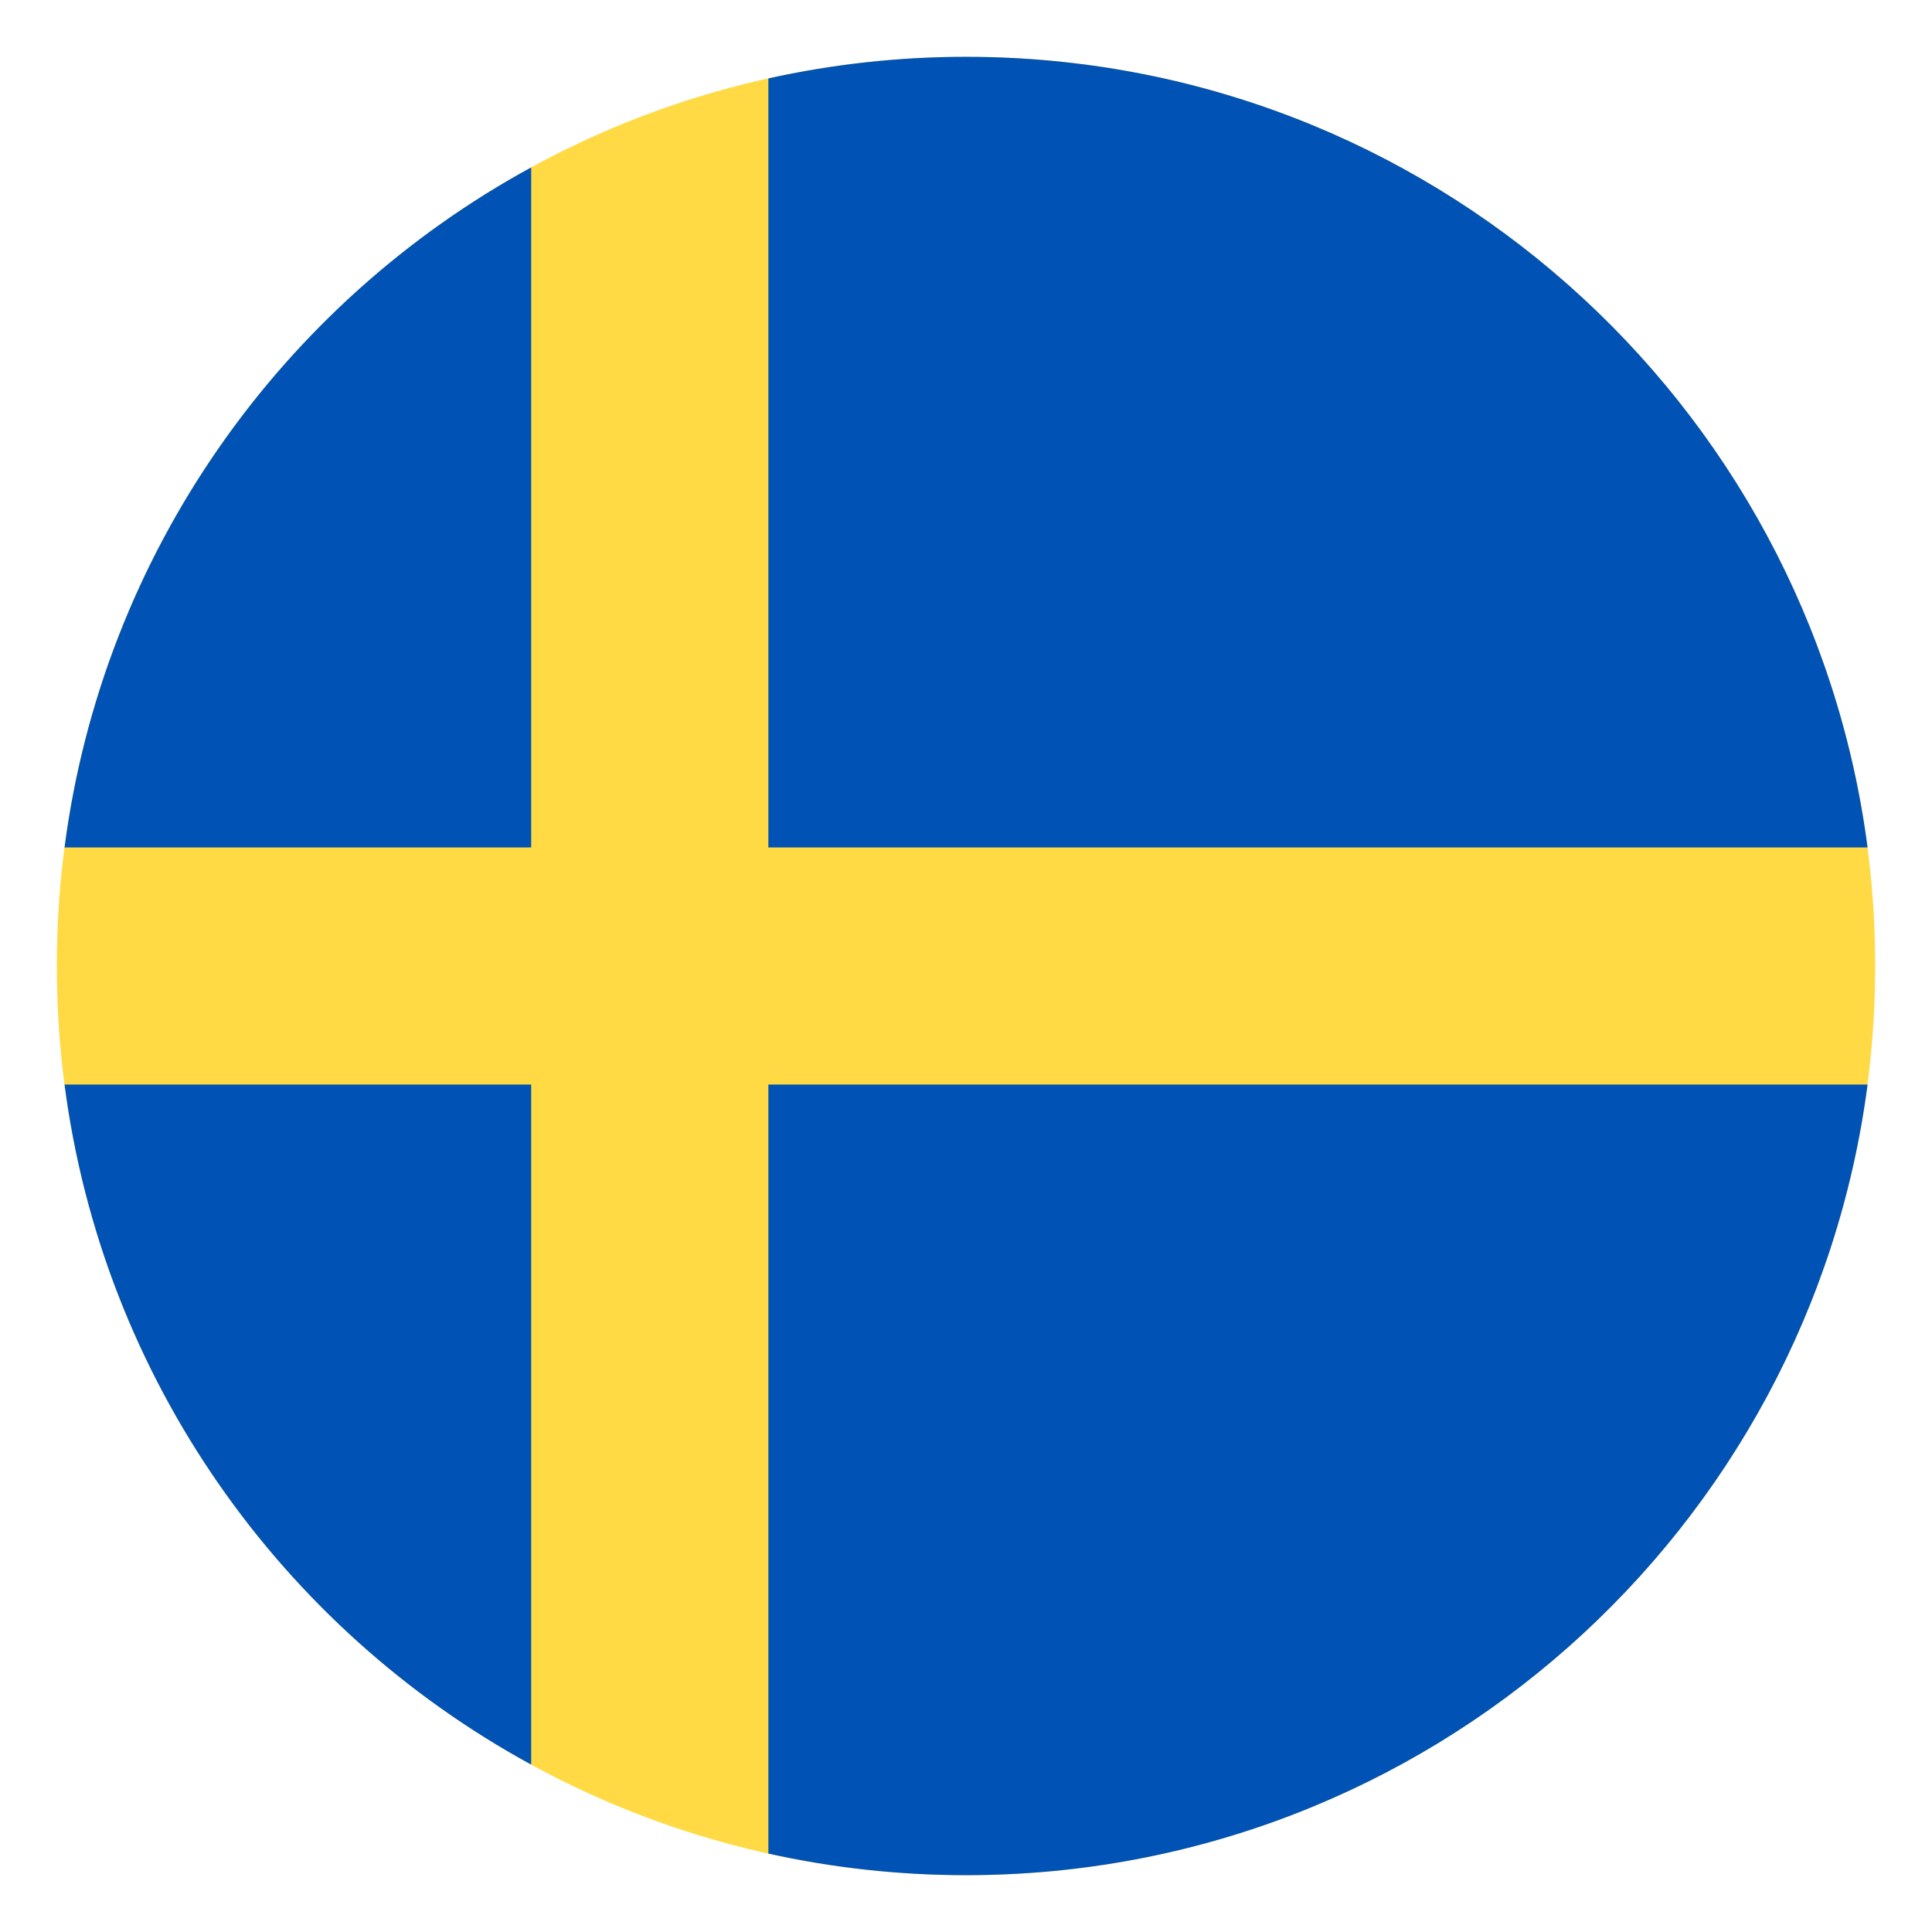 <svg width="17" height="17" viewBox="0 0 17 17" fill="none" xmlns="http://www.w3.org/2000/svg">
<g clip-path="url(#clip0_4565_21114)">
<path d="M8.5 16.5C12.918 16.5 16.5 12.918 16.5 8.5C16.5 4.082 12.918 0.5 8.5 0.5C4.082 0.5 0.5 4.082 0.5 8.5C0.5 12.918 4.082 16.5 8.5 16.5Z" fill="#FFDA44"/>
<path d="M6.761 7.457H16.433C15.921 3.531 12.565 0.5 8.5 0.5C7.903 0.5 7.321 0.566 6.761 0.69V7.457H6.761Z" fill="#0052B4"/>
<path d="M4.674 7.457V1.473C2.477 2.671 0.905 4.87 0.568 7.457H4.674V7.457Z" fill="#0052B4"/>
<path d="M4.674 9.543H0.568C0.905 12.13 2.477 14.329 4.674 15.527L4.674 9.543Z" fill="#0052B4"/>
<path d="M6.761 9.543V16.31C7.321 16.434 7.903 16.5 8.5 16.5C12.565 16.5 15.921 13.469 16.433 9.543H6.761V9.543Z" fill="#0052B4"/>
</g>
<defs>
<clipPath id="clip0_4565_21114">
<rect width="16" height="16" fill="white" transform="translate(0.5 0.5)"/>
</clipPath>
</defs>
</svg>
